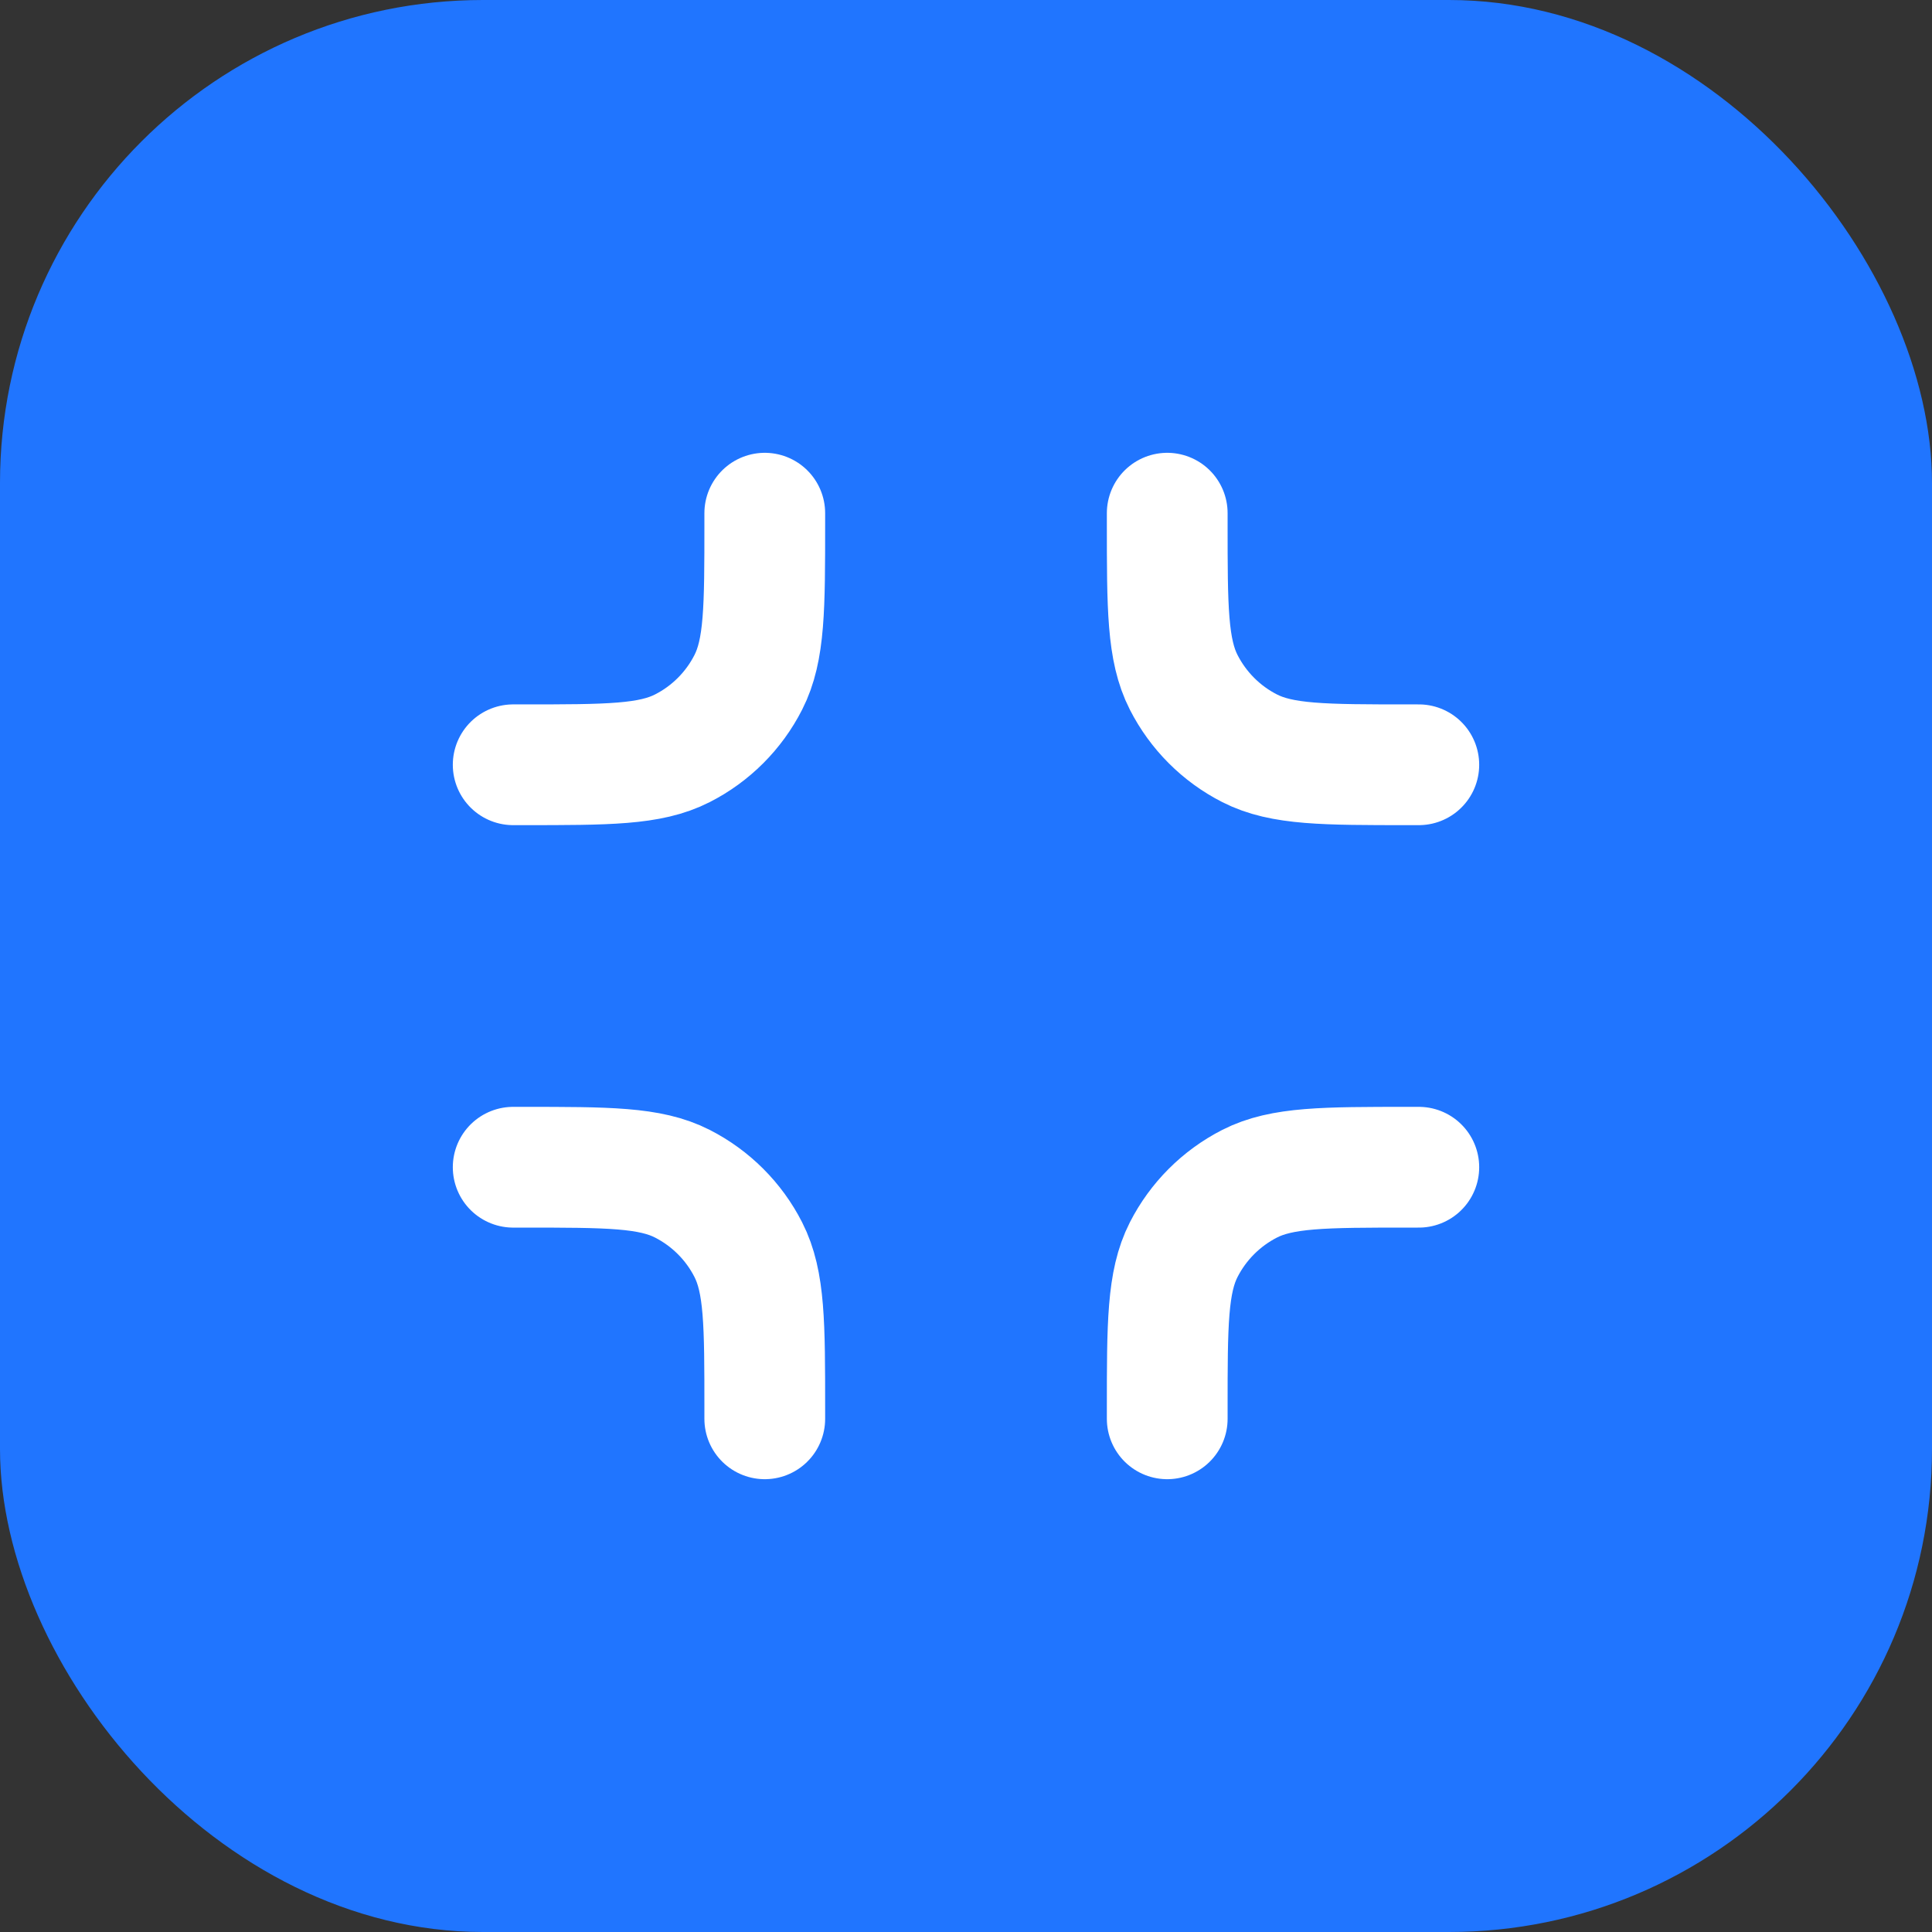 <svg width="32" height="32" viewBox="0 0 32 32" fill="none" xmlns="http://www.w3.org/2000/svg">
<rect x="0" y="0" width="32" height="32" fill="#333333" stroke="none"/>
<rect width="32" height="32" rx="8" fill="#2075FF"/>
<path d="M8.5 12.667H8.667C10.067 12.667 10.767 12.667 11.302 12.394C11.772 12.155 12.155 11.772 12.394 11.302C12.667 10.767 12.667 10.067 12.667 8.667V8.5M8.5 19.333H8.667C10.067 19.333 10.767 19.333 11.302 19.606C11.772 19.846 12.155 20.228 12.394 20.698C12.667 21.233 12.667 21.933 12.667 23.333V23.5M19.333 8.5V8.667C19.333 10.067 19.333 10.767 19.606 11.302C19.846 11.772 20.228 12.155 20.698 12.394C21.233 12.667 21.933 12.667 23.333 12.667H23.5M19.333 23.5V23.333C19.333 21.933 19.333 21.233 19.606 20.698C19.846 20.228 20.228 19.846 20.698 19.606C21.233 19.333 21.933 19.333 23.333 19.333H23.5" stroke="white" stroke-width="2" stroke-linecap="round" stroke-linejoin="round"/>
</svg>

